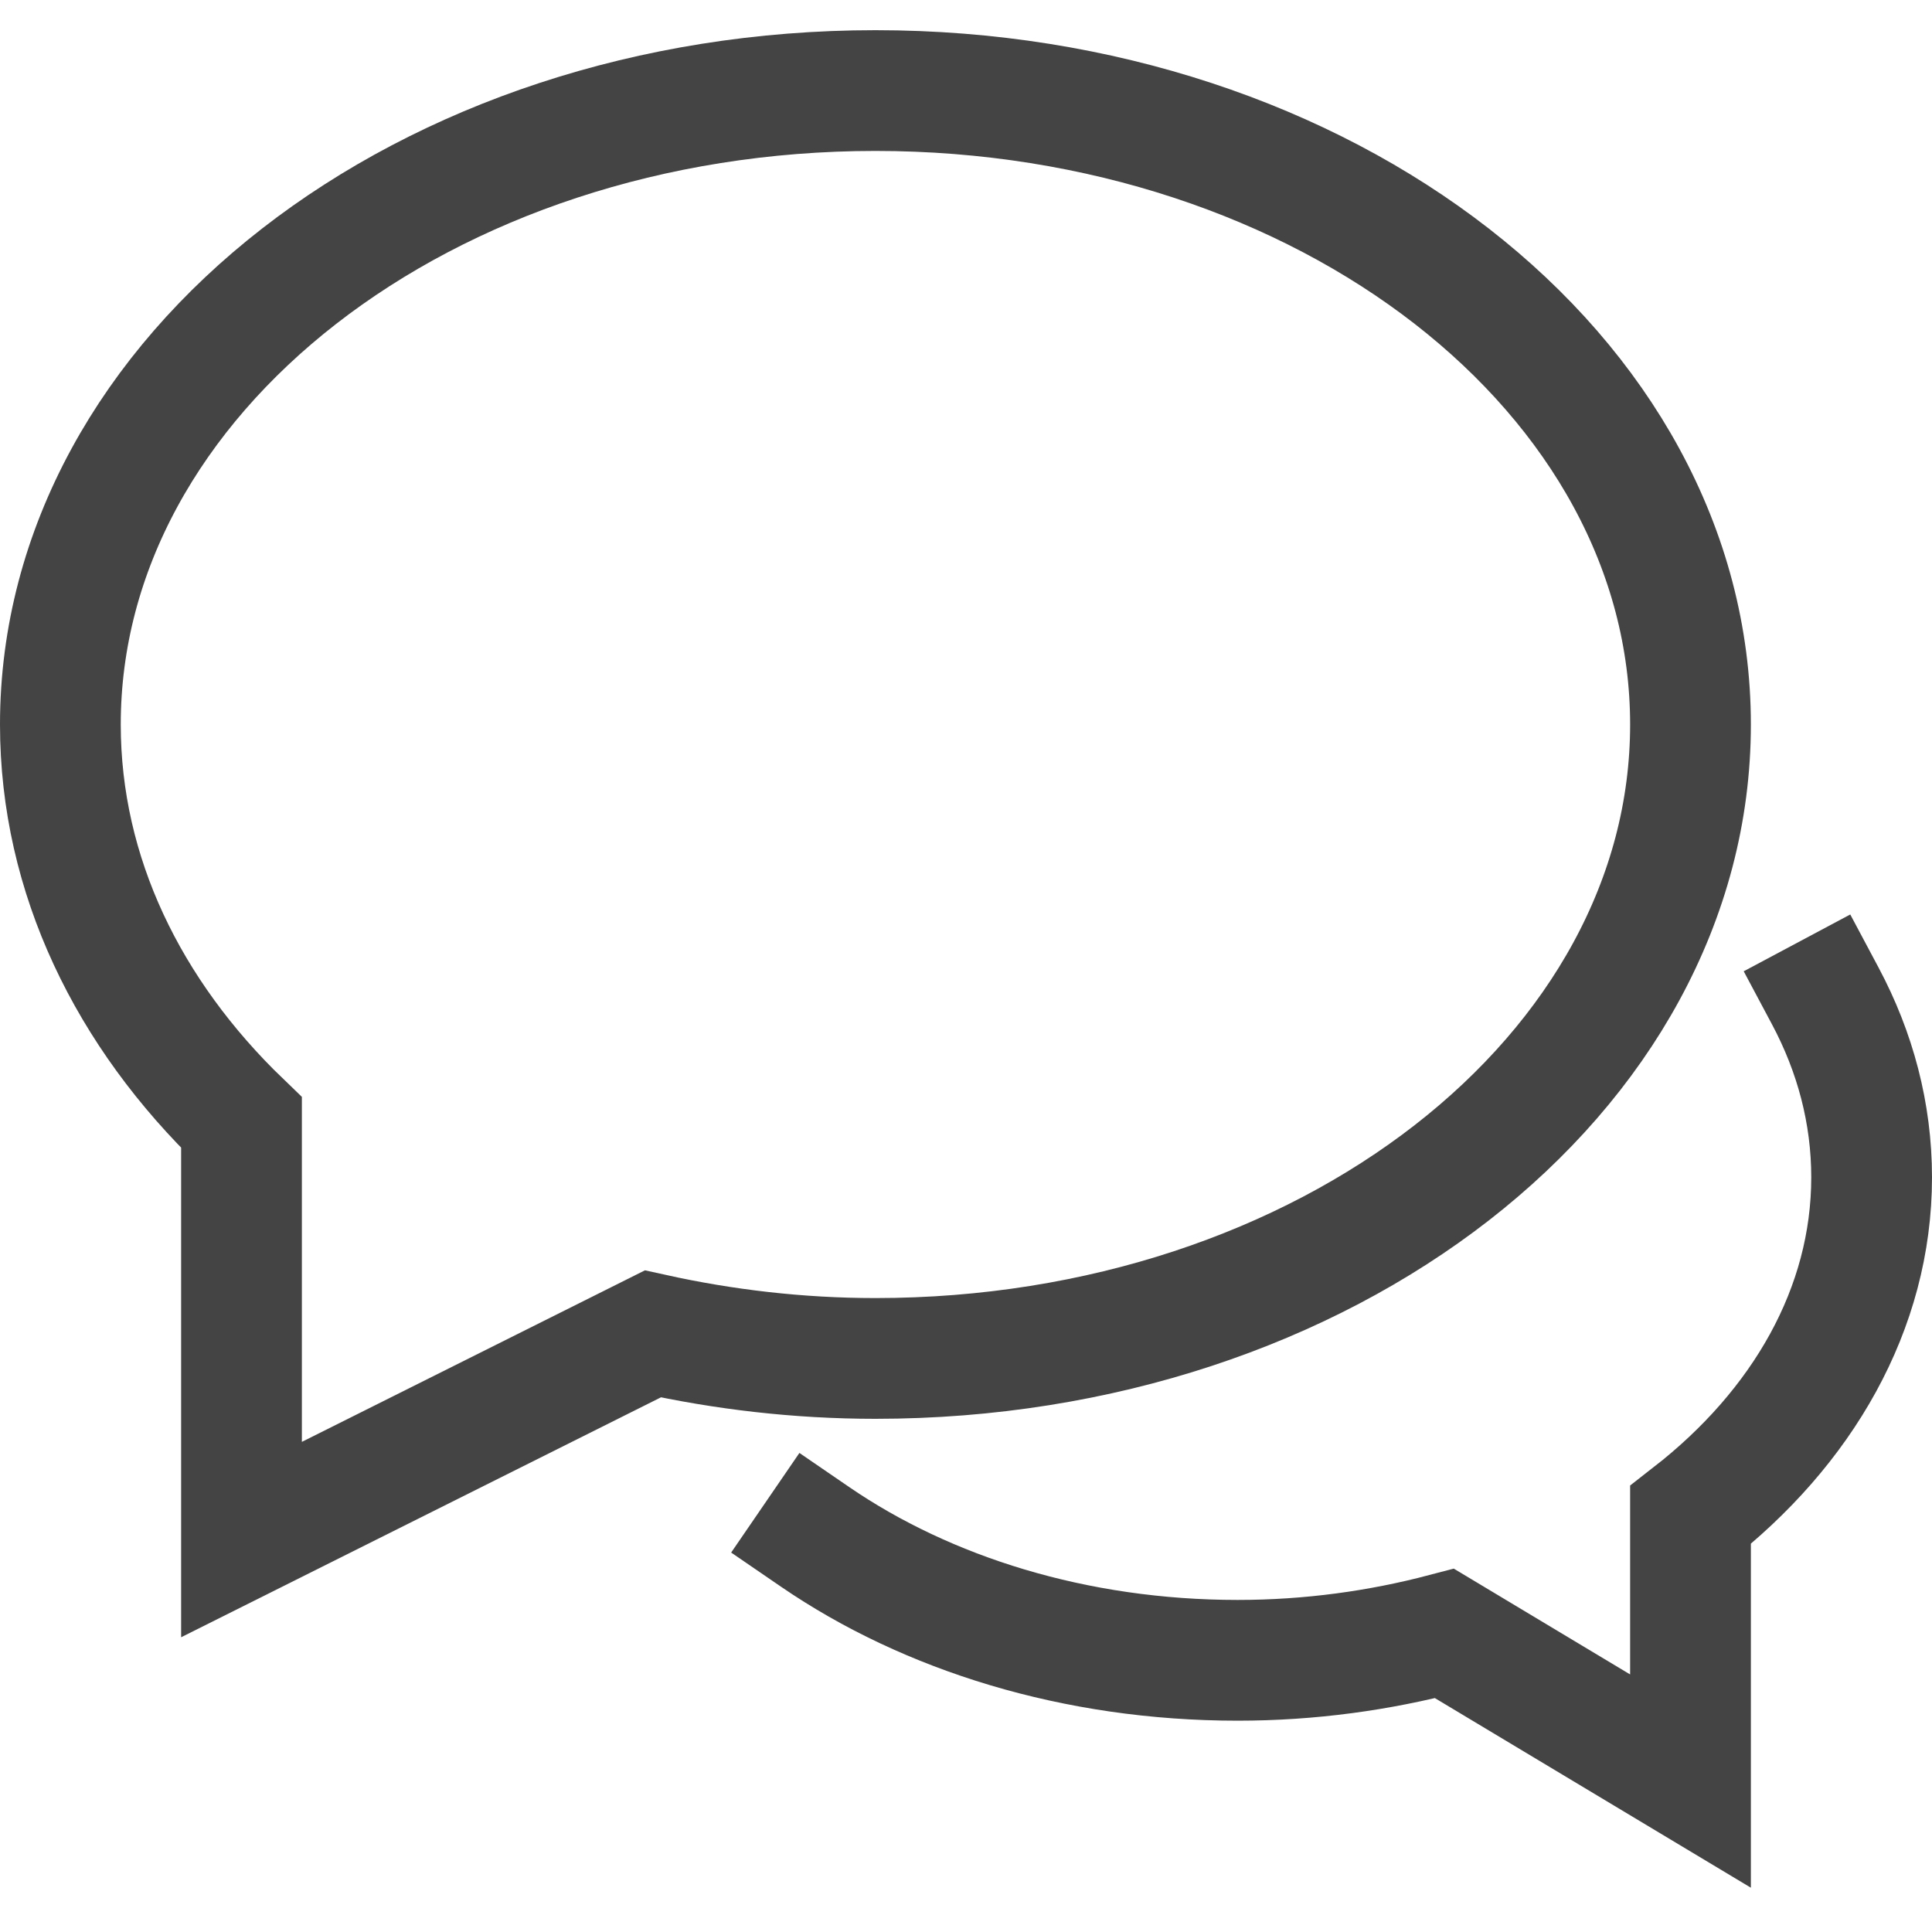 <svg xmlns="http://www.w3.org/2000/svg" xmlns:xlink="http://www.w3.org/1999/xlink" x="0px" y="0px" width="64px" height="64px" viewBox="0 0 64 64"><g stroke-width="4" transform="translate(0, 0)"><path data-color="color-2" fill="none" stroke="#444444" stroke-width="4" stroke-linecap="square" stroke-miterlimit="10" d="
	M27.001,50.911C30.711,53.453,35.615,55,41,55c2.403,0,4.702-0.323,6.852-0.889L56,59v-8.813c3.708-2.885,6-6.831,6-11.187
	c0-2.124-0.545-4.149-1.532-6.001" stroke-linejoin="miter"></path>
<path fill="none" stroke="#444444" stroke-width="4" stroke-linecap="square" stroke-miterlimit="10" d="M29,3
	C14.088,3,2,12.402,2,24c0,4.997,2.253,9.58,6,13.186V51l13.626-6.813C23.973,44.705,26.44,45,29,45c14.912,0,27-9.402,27-21
	C56,12.402,43.912,3,29,3z" stroke-linejoin="miter"></path></g></svg>